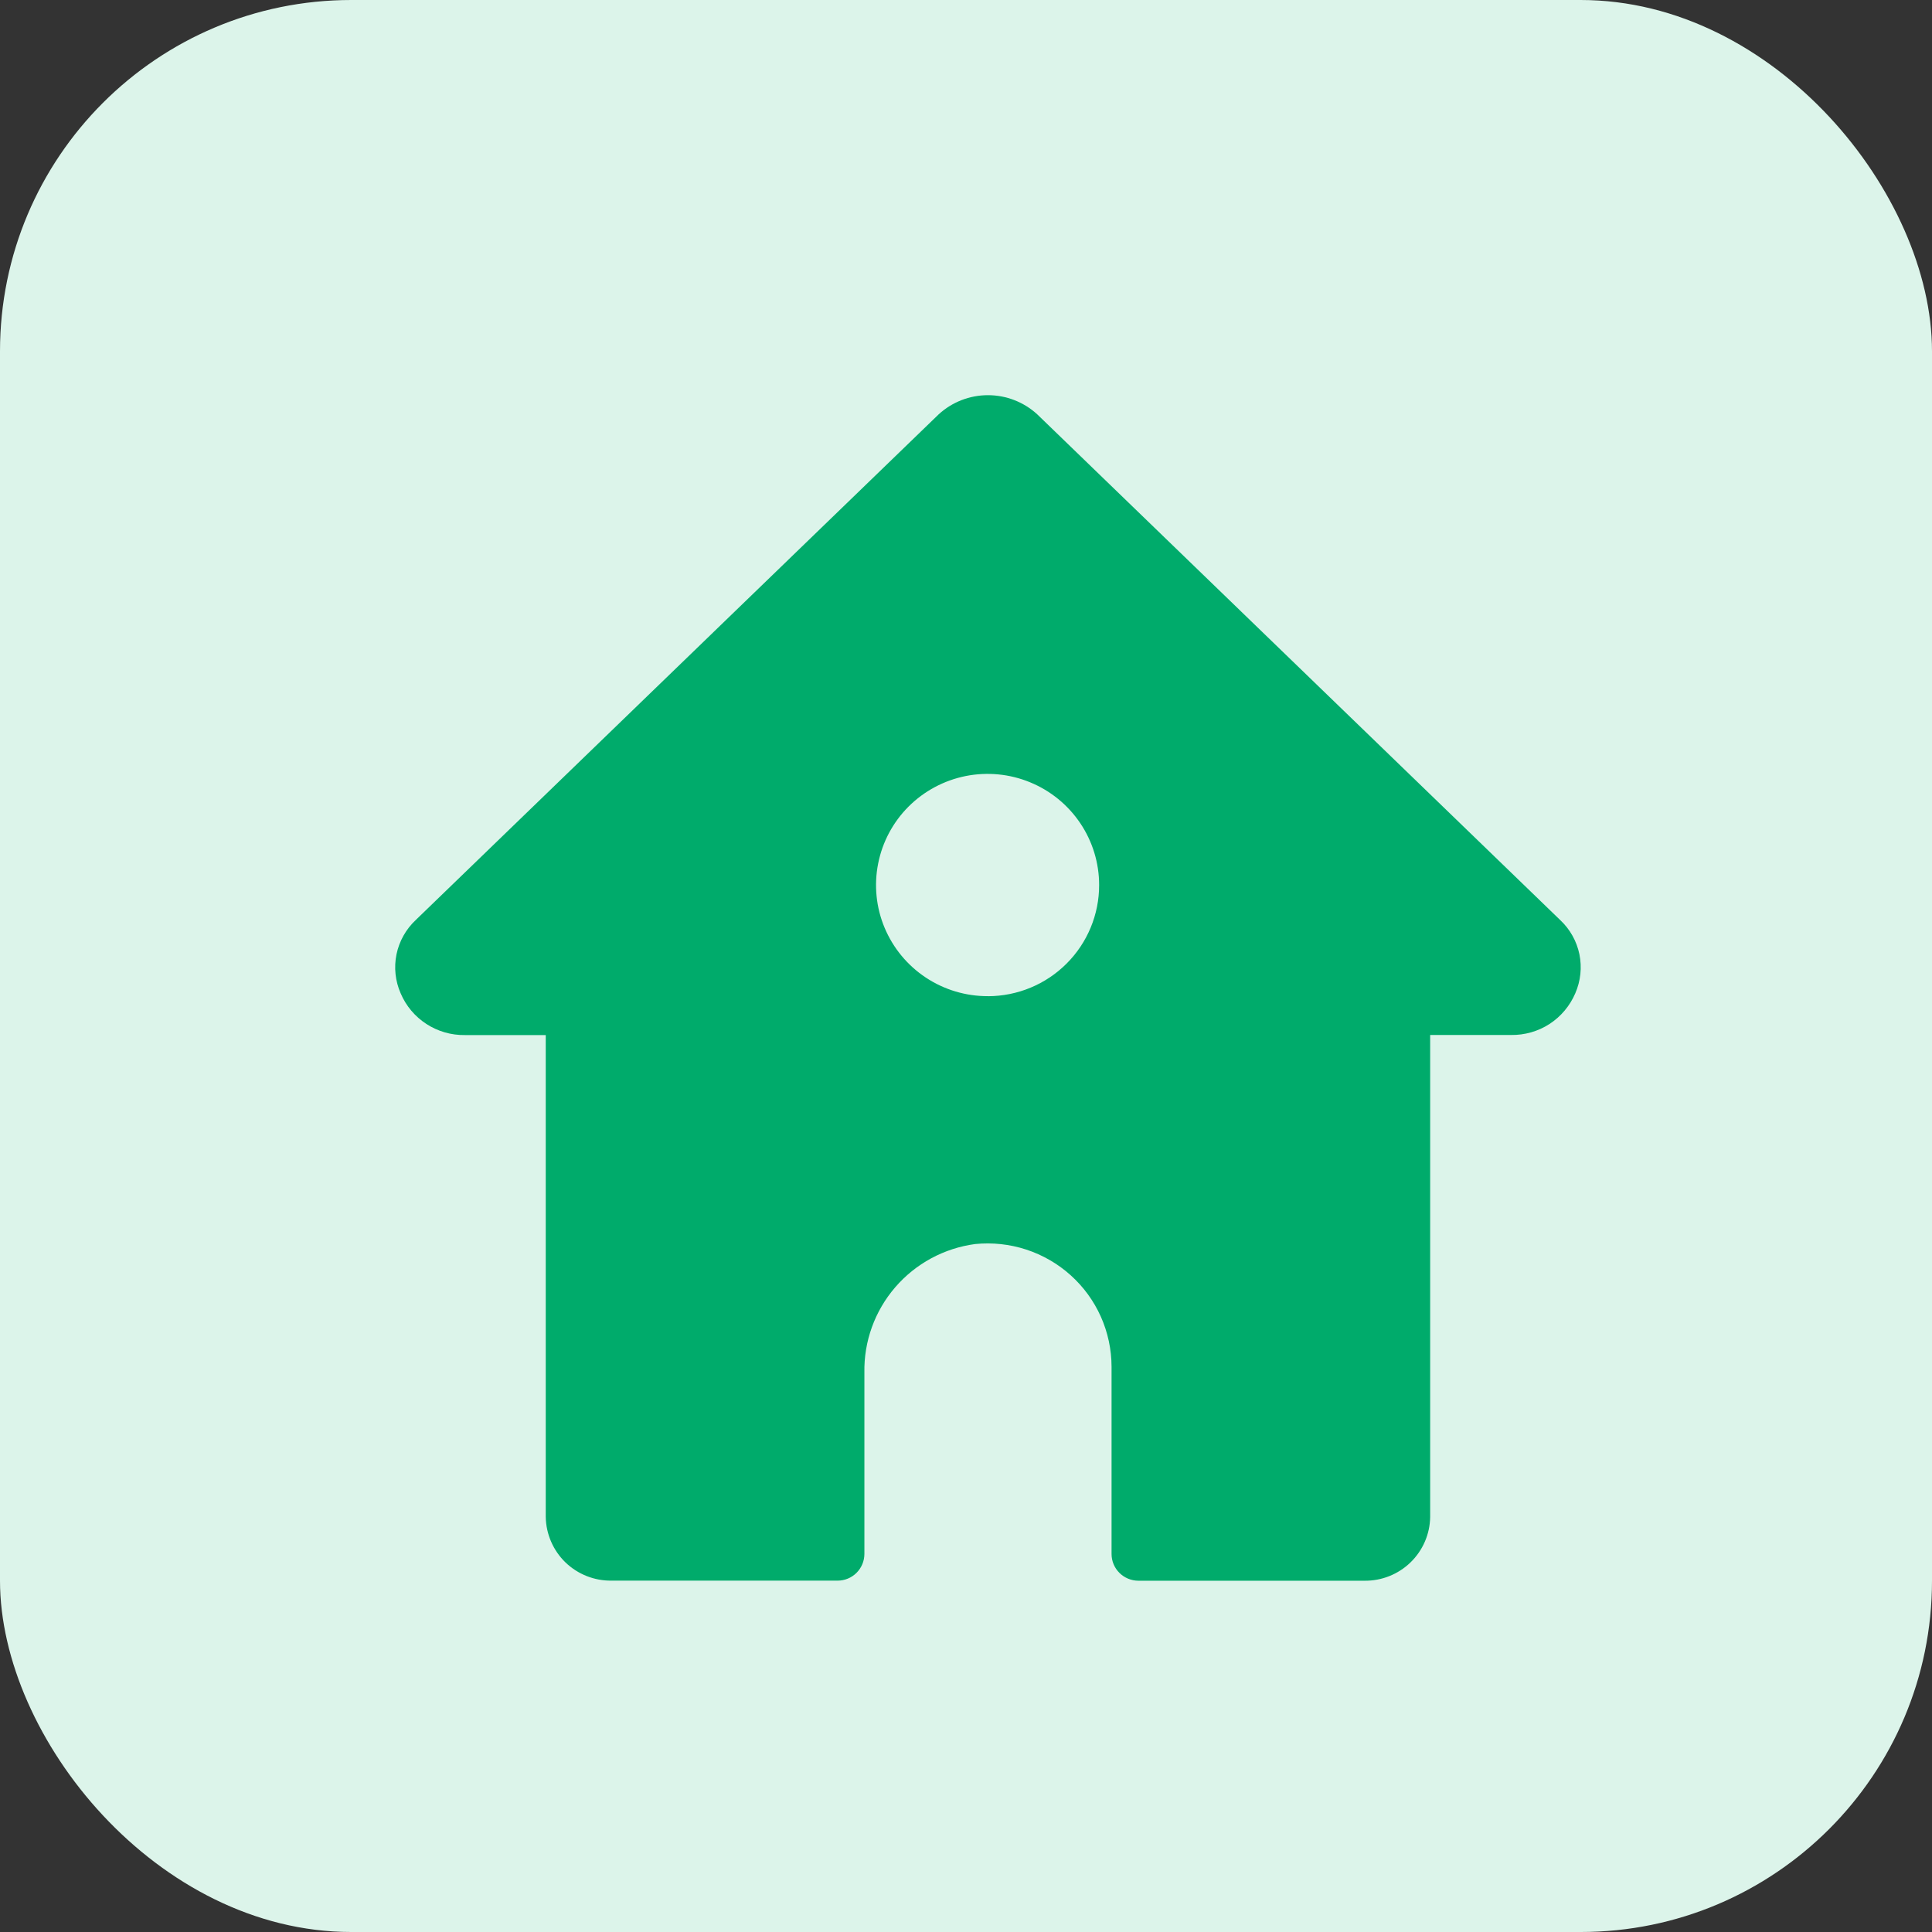 <svg xmlns="http://www.w3.org/2000/svg" width="44" height="44" viewBox="0 0 44 44" fill="none"><rect x="0" y="0" width="44" height="44" fill="#333333" stroke="none"/><rect width="44" height="44" rx="8" fill="#DCF4EA"></rect><path d="M35.532 20.953L23.621 9.435C23.315 9.155 22.915 9 22.5 9C22.085 9 21.685 9.155 21.379 9.435L9.468 20.953C9.245 21.162 9.092 21.435 9.03 21.734C8.969 22.033 9.002 22.344 9.125 22.623C9.246 22.909 9.451 23.152 9.712 23.321C9.973 23.49 10.278 23.578 10.59 23.573H12.429V34.548C12.436 34.938 12.597 35.31 12.877 35.582C13.158 35.853 13.535 36.003 13.927 35.998H19.076C19.237 35.998 19.393 35.934 19.507 35.82C19.621 35.706 19.686 35.551 19.686 35.389V31.262C19.672 30.55 19.922 29.858 20.387 29.318C20.852 28.777 21.501 28.427 22.209 28.332C22.602 28.293 22.998 28.336 23.372 28.458C23.747 28.581 24.092 28.78 24.384 29.043C24.677 29.306 24.911 29.628 25.071 29.986C25.231 30.345 25.314 30.734 25.315 31.126V35.391C25.315 35.552 25.379 35.707 25.494 35.821C25.608 35.935 25.763 35.999 25.925 36H31.074C31.465 36.005 31.842 35.855 32.123 35.583C32.404 35.311 32.565 34.94 32.571 34.55V23.571H34.412C34.723 23.576 35.029 23.489 35.29 23.32C35.55 23.15 35.754 22.907 35.876 22.622C35.998 22.342 36.031 22.032 35.97 21.733C35.908 21.434 35.756 21.162 35.532 20.953ZM22.501 22.687C21.998 22.689 21.506 22.542 21.087 22.265C20.668 21.988 20.341 21.593 20.147 21.131C19.953 20.669 19.902 20.16 19.999 19.668C20.096 19.176 20.337 18.724 20.692 18.369C21.047 18.015 21.499 17.773 21.992 17.674C22.485 17.576 22.997 17.625 23.461 17.817C23.926 18.008 24.323 18.332 24.603 18.749C24.883 19.165 25.032 19.655 25.032 20.156C25.033 20.826 24.767 21.469 24.292 21.944C23.818 22.419 23.174 22.686 22.501 22.688V22.687Z" fill="#00AB6B"></path></svg>